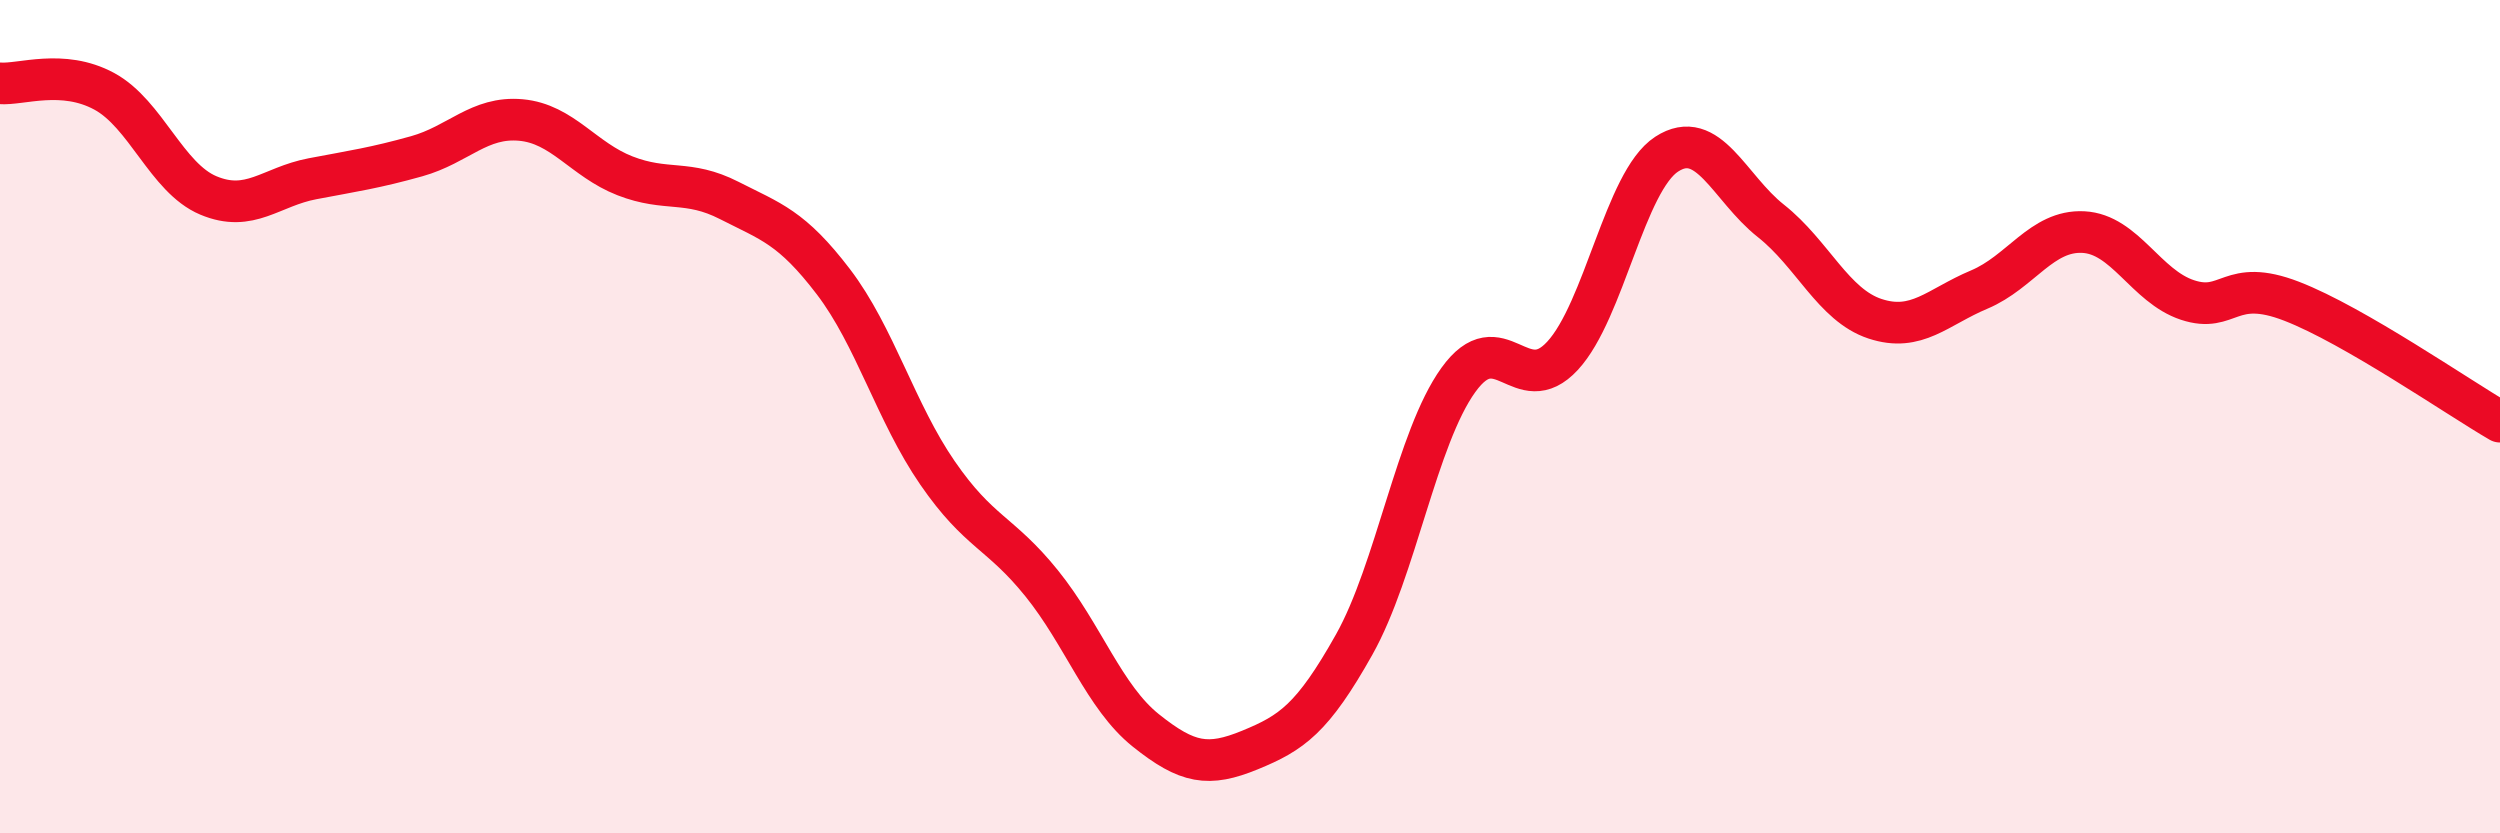 
    <svg width="60" height="20" viewBox="0 0 60 20" xmlns="http://www.w3.org/2000/svg">
      <path
        d="M 0,2 C 0.5,2.04 1.5,1.65 2.5,2.19 C 3.5,2.73 4,4.27 5,4.69 C 6,5.11 6.5,4.48 7.5,4.29 C 8.5,4.1 9,4.03 10,3.75 C 11,3.47 11.5,2.79 12.5,2.88 C 13.5,2.97 14,3.83 15,4.22 C 16,4.61 16.5,4.3 17.5,4.81 C 18.5,5.32 19,5.45 20,6.76 C 21,8.07 21.5,9.9 22.5,11.35 C 23.5,12.8 24,12.76 25,14 C 26,15.24 26.5,16.73 27.5,17.53 C 28.5,18.33 29,18.41 30,18 C 31,17.59 31.5,17.25 32.5,15.47 C 33.5,13.69 34,10.51 35,9.12 C 36,7.73 36.5,9.62 37.5,8.54 C 38.5,7.46 39,4.35 40,3.7 C 41,3.05 41.5,4.51 42.5,5.3 C 43.5,6.09 44,7.32 45,7.65 C 46,7.98 46.5,7.37 47.5,6.95 C 48.5,6.53 49,5.52 50,5.57 C 51,5.62 51.5,6.87 52.5,7.2 C 53.5,7.53 53.5,6.65 55,7.23 C 56.5,7.81 59,9.54 60,10.12L60 20L0 20Z"
        fill="#EB0A25"
        opacity="0.1"
        stroke-linecap="round"
        stroke-linejoin="round"
      />
      <path
        d="M 0,2 C 0.5,2.04 1.5,1.65 2.5,2.19 C 3.5,2.73 4,4.27 5,4.69 C 6,5.11 6.5,4.48 7.5,4.29 C 8.5,4.1 9,4.03 10,3.75 C 11,3.47 11.5,2.79 12.5,2.88 C 13.5,2.97 14,3.83 15,4.22 C 16,4.61 16.5,4.3 17.5,4.81 C 18.5,5.32 19,5.45 20,6.76 C 21,8.07 21.5,9.9 22.5,11.35 C 23.5,12.8 24,12.76 25,14 C 26,15.24 26.5,16.73 27.5,17.53 C 28.5,18.33 29,18.41 30,18 C 31,17.59 31.5,17.25 32.5,15.47 C 33.5,13.69 34,10.51 35,9.12 C 36,7.73 36.5,9.62 37.5,8.54 C 38.5,7.46 39,4.35 40,3.7 C 41,3.05 41.5,4.51 42.5,5.3 C 43.5,6.09 44,7.32 45,7.65 C 46,7.98 46.5,7.37 47.5,6.95 C 48.5,6.53 49,5.52 50,5.57 C 51,5.62 51.5,6.87 52.5,7.2 C 53.5,7.53 53.5,6.65 55,7.23 C 56.5,7.81 59,9.54 60,10.12"
        stroke="#EB0A25"
        stroke-width="1"
        fill="none"
        stroke-linecap="round"
        stroke-linejoin="round"
      />
    </svg>
  